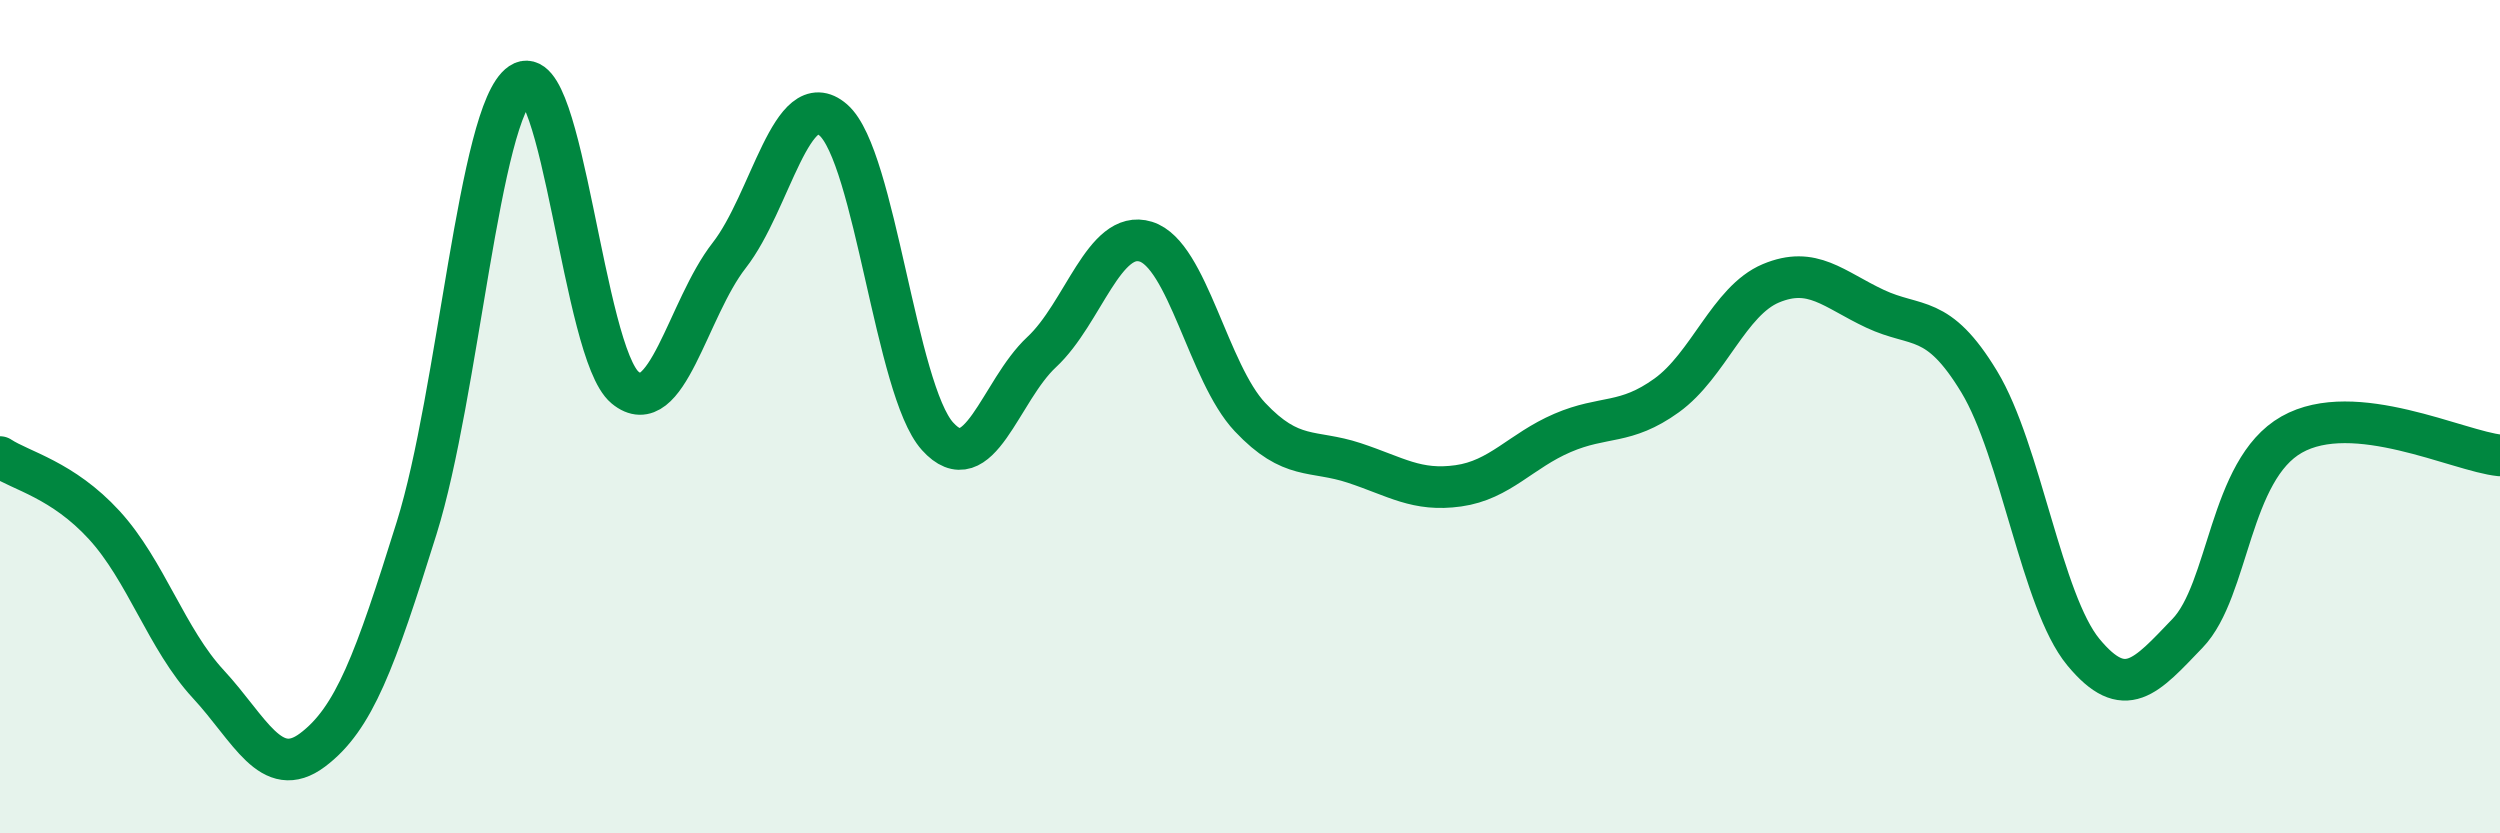 
    <svg width="60" height="20" viewBox="0 0 60 20" xmlns="http://www.w3.org/2000/svg">
      <path
        d="M 0,10.97 C 0.5,11.3 1.5,11.51 2.5,12.6 C 3.5,13.69 4,15.34 5,16.42 C 6,17.5 6.5,18.75 7.5,18 C 8.5,17.25 9,15.87 10,12.67 C 11,9.47 11.5,2.67 12.5,2 C 13.5,1.33 14,8.47 15,9.3 C 16,10.13 16.5,7.41 17.5,6.13 C 18.5,4.85 19,2.01 20,2.88 C 21,3.75 21.5,9.36 22.5,10.47 C 23.5,11.58 24,9.38 25,8.45 C 26,7.52 26.5,5.49 27.5,5.8 C 28.5,6.11 29,8.95 30,10.01 C 31,11.07 31.5,10.78 32.5,11.11 C 33.5,11.44 34,11.8 35,11.66 C 36,11.52 36.5,10.82 37.5,10.39 C 38.5,9.96 39,10.21 40,9.49 C 41,8.77 41.5,7.22 42.5,6.8 C 43.5,6.38 44,6.94 45,7.41 C 46,7.88 46.5,7.51 47.5,9.16 C 48.5,10.81 49,14.44 50,15.65 C 51,16.86 51.5,16.24 52.5,15.2 C 53.5,14.16 53.5,11.28 55,10.43 C 56.5,9.58 59,10.83 60,10.93L60 20L0 20Z"
        fill="#008740"
        opacity="0.1"
        stroke-linecap="round"
        stroke-linejoin="round"
      />
      <path
        d="M 0,10.97 C 0.5,11.3 1.5,11.51 2.5,12.6 C 3.5,13.69 4,15.34 5,16.42 C 6,17.5 6.5,18.75 7.5,18 C 8.5,17.25 9,15.87 10,12.67 C 11,9.47 11.5,2.67 12.5,2 C 13.5,1.33 14,8.47 15,9.3 C 16,10.13 16.5,7.41 17.5,6.13 C 18.5,4.85 19,2.01 20,2.88 C 21,3.75 21.5,9.36 22.5,10.47 C 23.5,11.58 24,9.38 25,8.45 C 26,7.52 26.5,5.49 27.5,5.8 C 28.5,6.11 29,8.95 30,10.01 C 31,11.07 31.5,10.78 32.5,11.11 C 33.5,11.44 34,11.8 35,11.66 C 36,11.52 36.5,10.82 37.5,10.39 C 38.5,9.96 39,10.21 40,9.49 C 41,8.77 41.5,7.22 42.5,6.8 C 43.5,6.38 44,6.94 45,7.41 C 46,7.88 46.5,7.51 47.5,9.16 C 48.5,10.81 49,14.44 50,15.65 C 51,16.86 51.5,16.24 52.5,15.2 C 53.5,14.16 53.5,11.28 55,10.43 C 56.5,9.58 59,10.83 60,10.93"
        stroke="#008740"
        stroke-width="1"
        fill="none"
        stroke-linecap="round"
        stroke-linejoin="round"
      />
    </svg>
  